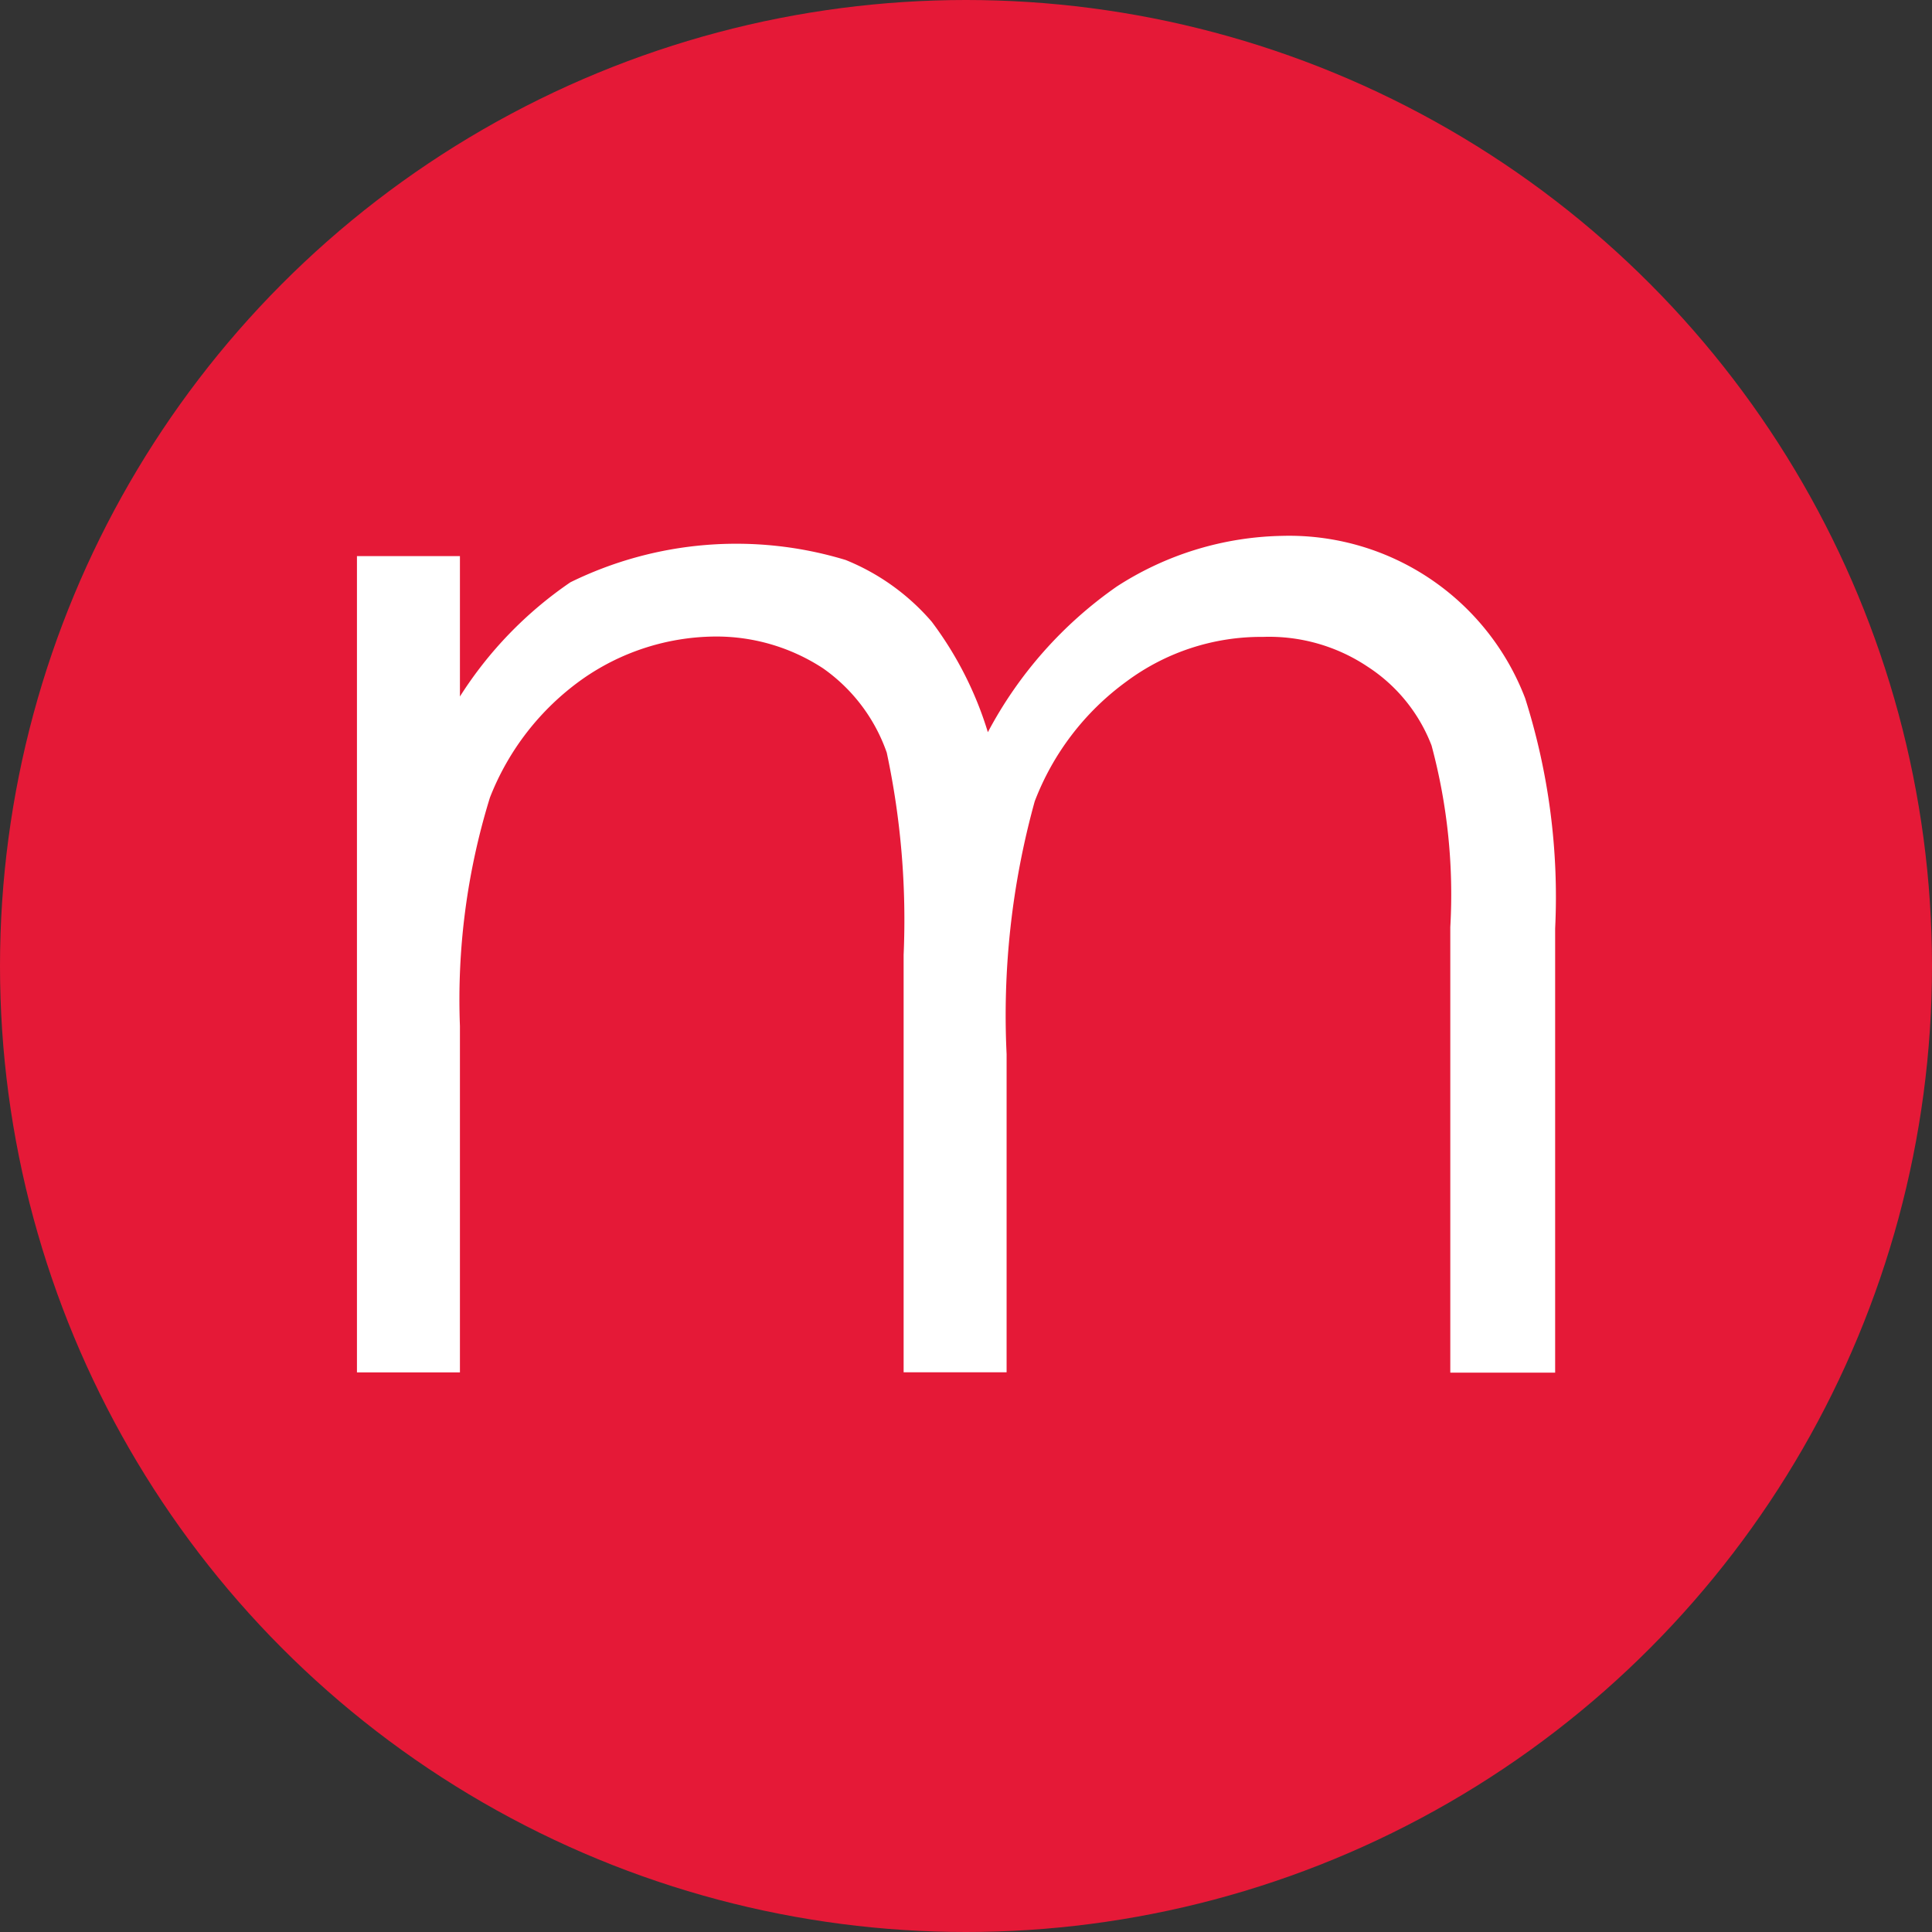 <svg xmlns="http://www.w3.org/2000/svg" width="21.65" height="21.65" viewBox="0 0 21.65 21.65">
  <rect x="0" y="0" width="21.65" height="21.65" fill="#333333" stroke="none"/>
  <g id="Group_2" data-name="Group 2" transform="translate(-142 -193)">
    <circle id="Ellipse_1" data-name="Ellipse 1" cx="10.825" cy="10.825" r="10.825" transform="translate(142 193)" fill="#e51937"/>
    <path id="Path_13" data-name="Path 13" d="M2.392,15.52A4.405,4.405,0,0,0,1.154,16.8V15.227H0v9.147H1.154V20.492a7.663,7.663,0,0,1,.336-2.559,2.937,2.937,0,0,1,1.028-1.322,2.622,2.622,0,0,1,1.489-.483,2.182,2.182,0,0,1,1.217.357,1.93,1.93,0,0,1,.713.944,8.984,8.984,0,0,1,.189,2.266v4.678H7.28V20.807a8.991,8.991,0,0,1,.315-2.832,2.972,2.972,0,0,1,1.028-1.343,2.529,2.529,0,0,1,1.531-.5,1.986,1.986,0,0,1,1.175.336,1.836,1.836,0,0,1,.713.881,6.421,6.421,0,0,1,.21,2.035v4.993h1.175V19.4a7.36,7.36,0,0,0-.336-2.58A2.832,2.832,0,0,0,10.363,15a3.525,3.525,0,0,0-1.846.566A4.625,4.625,0,0,0,7.07,17.2a3.994,3.994,0,0,0-.629-1.238,2.517,2.517,0,0,0-.965-.692A4.217,4.217,0,0,0,2.392,15.52Z" transform="translate(146 184.005)" fill="#fff"/>
  </g>
</svg>
